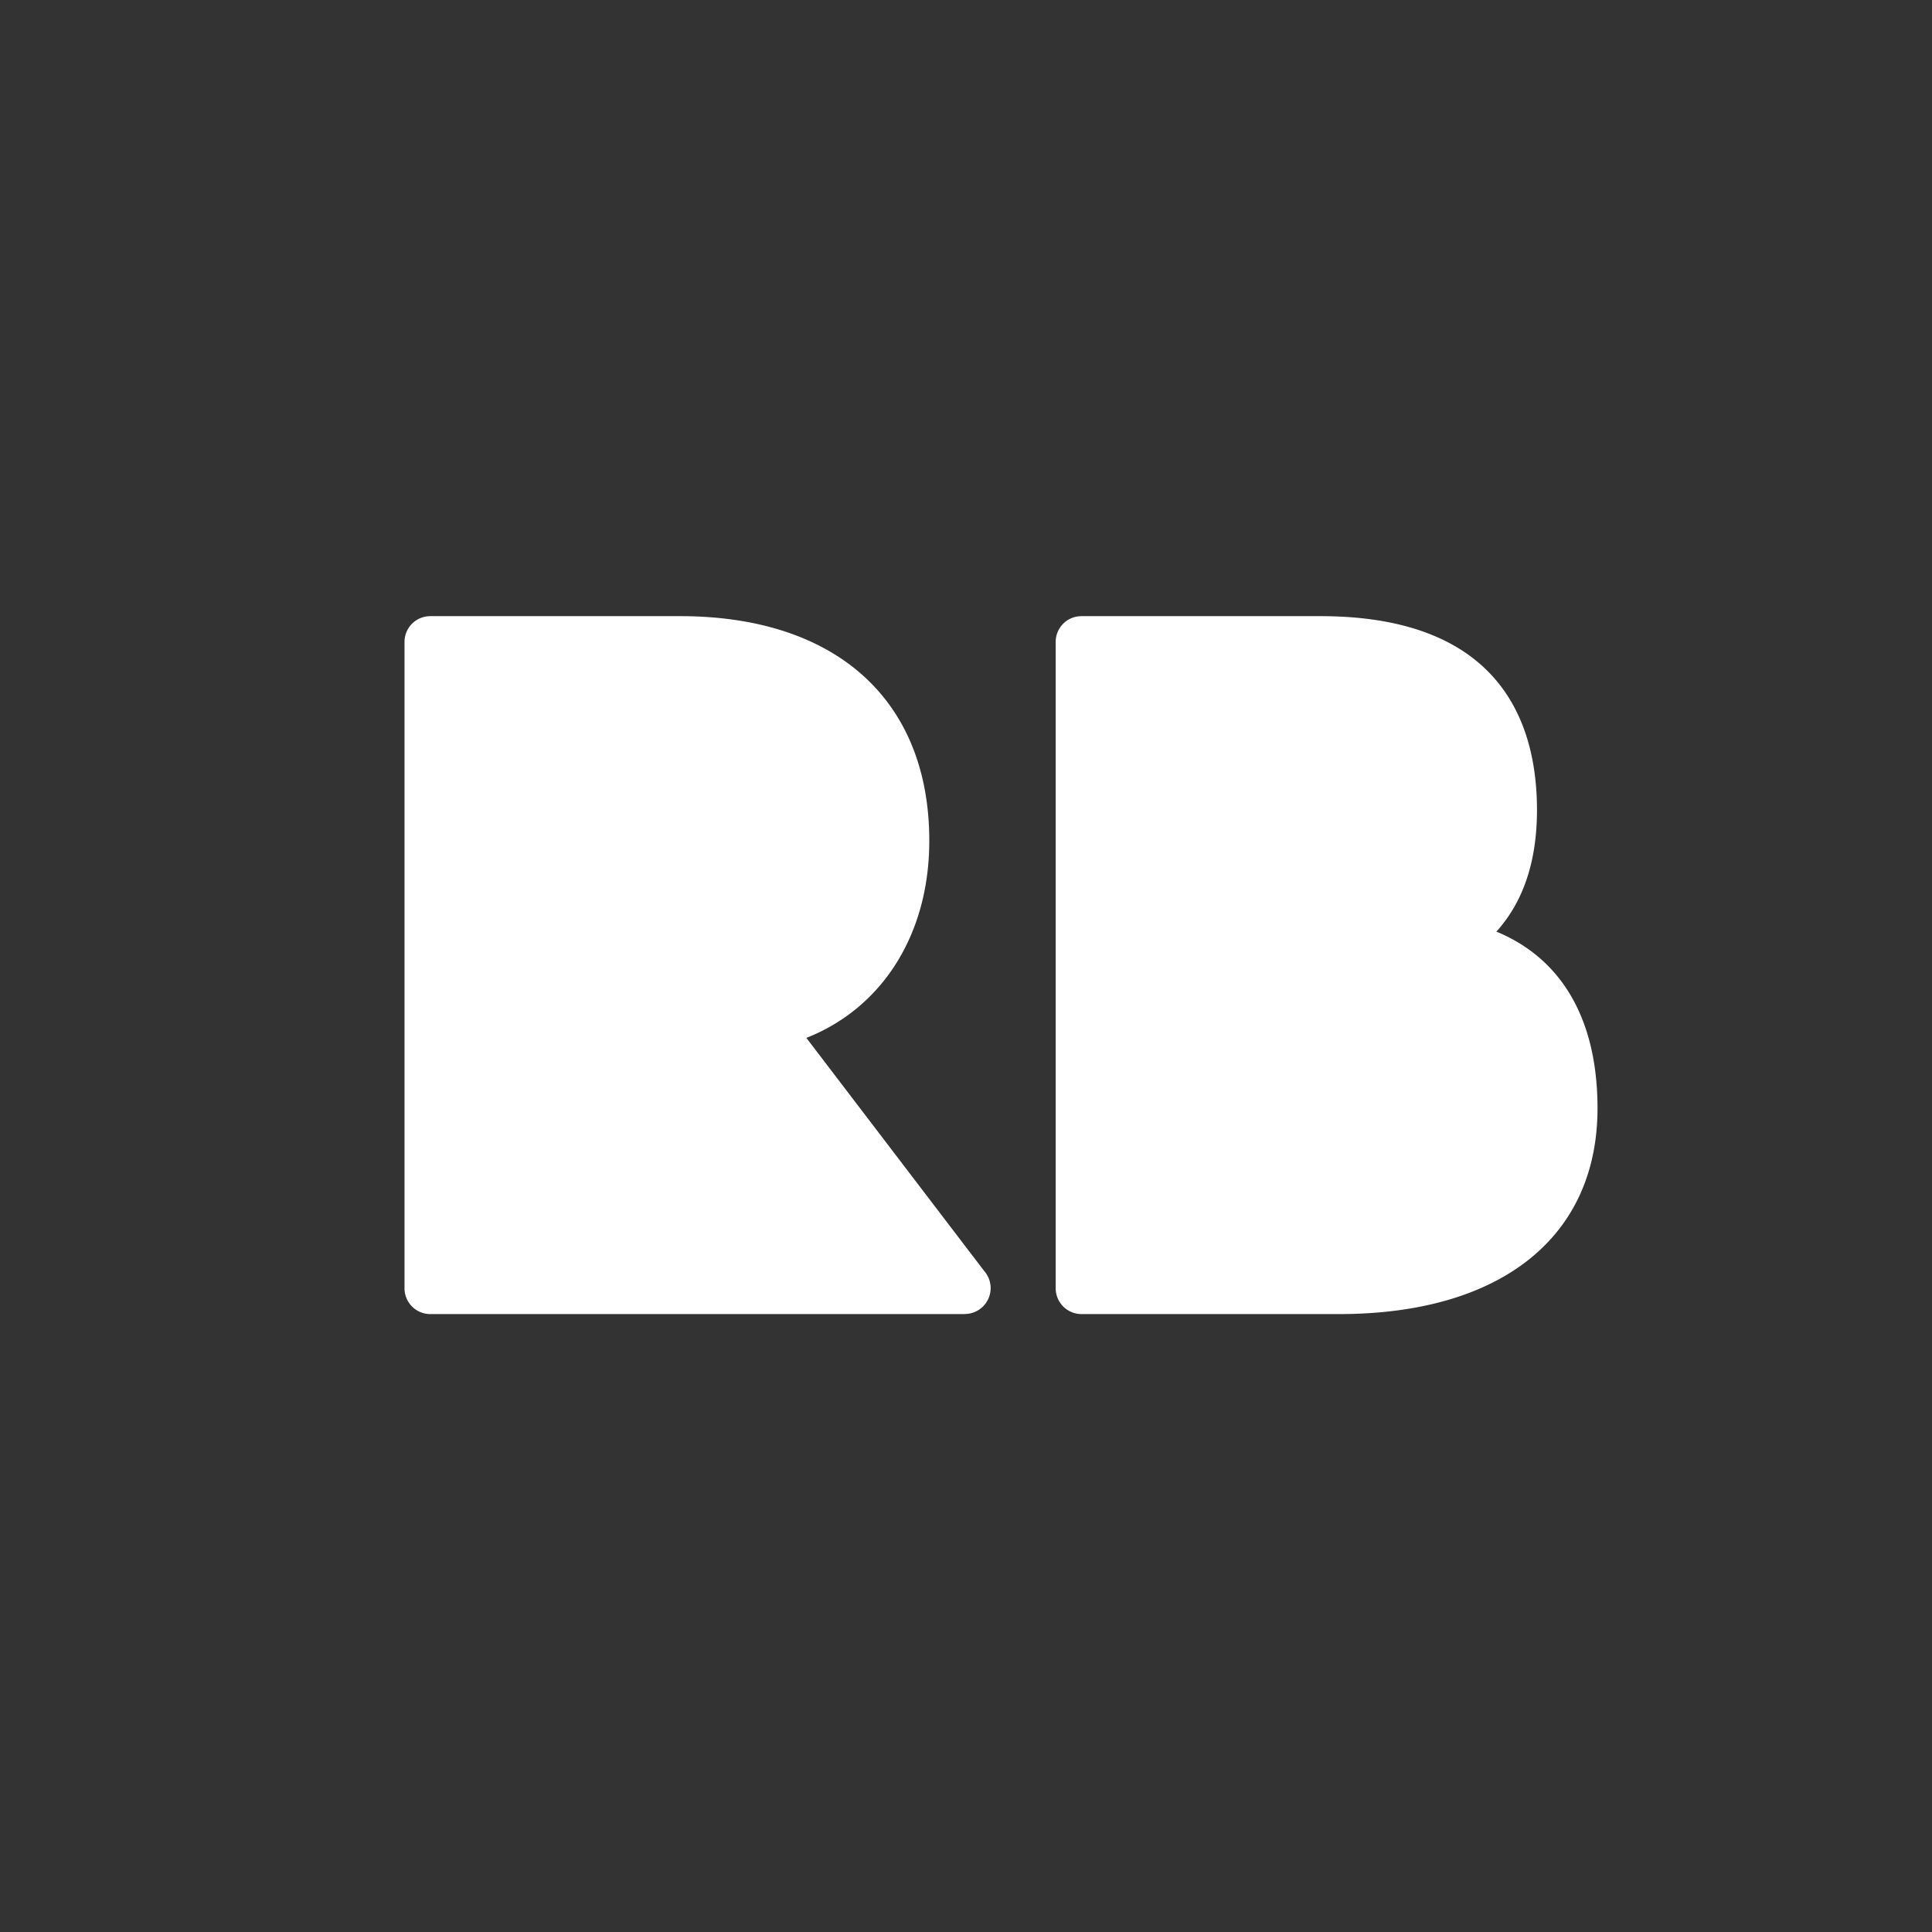 <svg xmlns="http://www.w3.org/2000/svg" viewBox="0 0 24 24" id="redbubble">
  <rect x="0" y="0" width="24" height="24" fill="#333333" stroke="none"/>
  <!-- Arka plan kırmızı daire  <circle cx="12" cy="12" r="12" fill="#DE1420"/>-->


  <!-- RB harfleri beyaz -->
  <path fill="#ffffff" d="M13.114 16.002V7.974a.32.32 0 0 1 .32-.32H16.4c2.226 0 2.693 1.31 2.693 2.408 
  0 .636-.169 1.14-.504 1.511.816.337 1.256 1.096 1.256 2.194 
  0 1.601-1.201 2.557-3.212 2.557h-3.199a.321.321 0 0 1-.32-.322zm-.808-.001
  c0 .177-.142.32-.319.322l.002.001H5.345a.32.32 0 0 1-.32-.32V7.974a.32.32 0 0 1
  .32-.32h3.103c1.939 0 3.096 1.043 3.096 2.791 0 1.163-.585 2.077-1.527 2.448l2.21 
  2.897a.32.32 0 0 1 .079.211z"/>
</svg>
